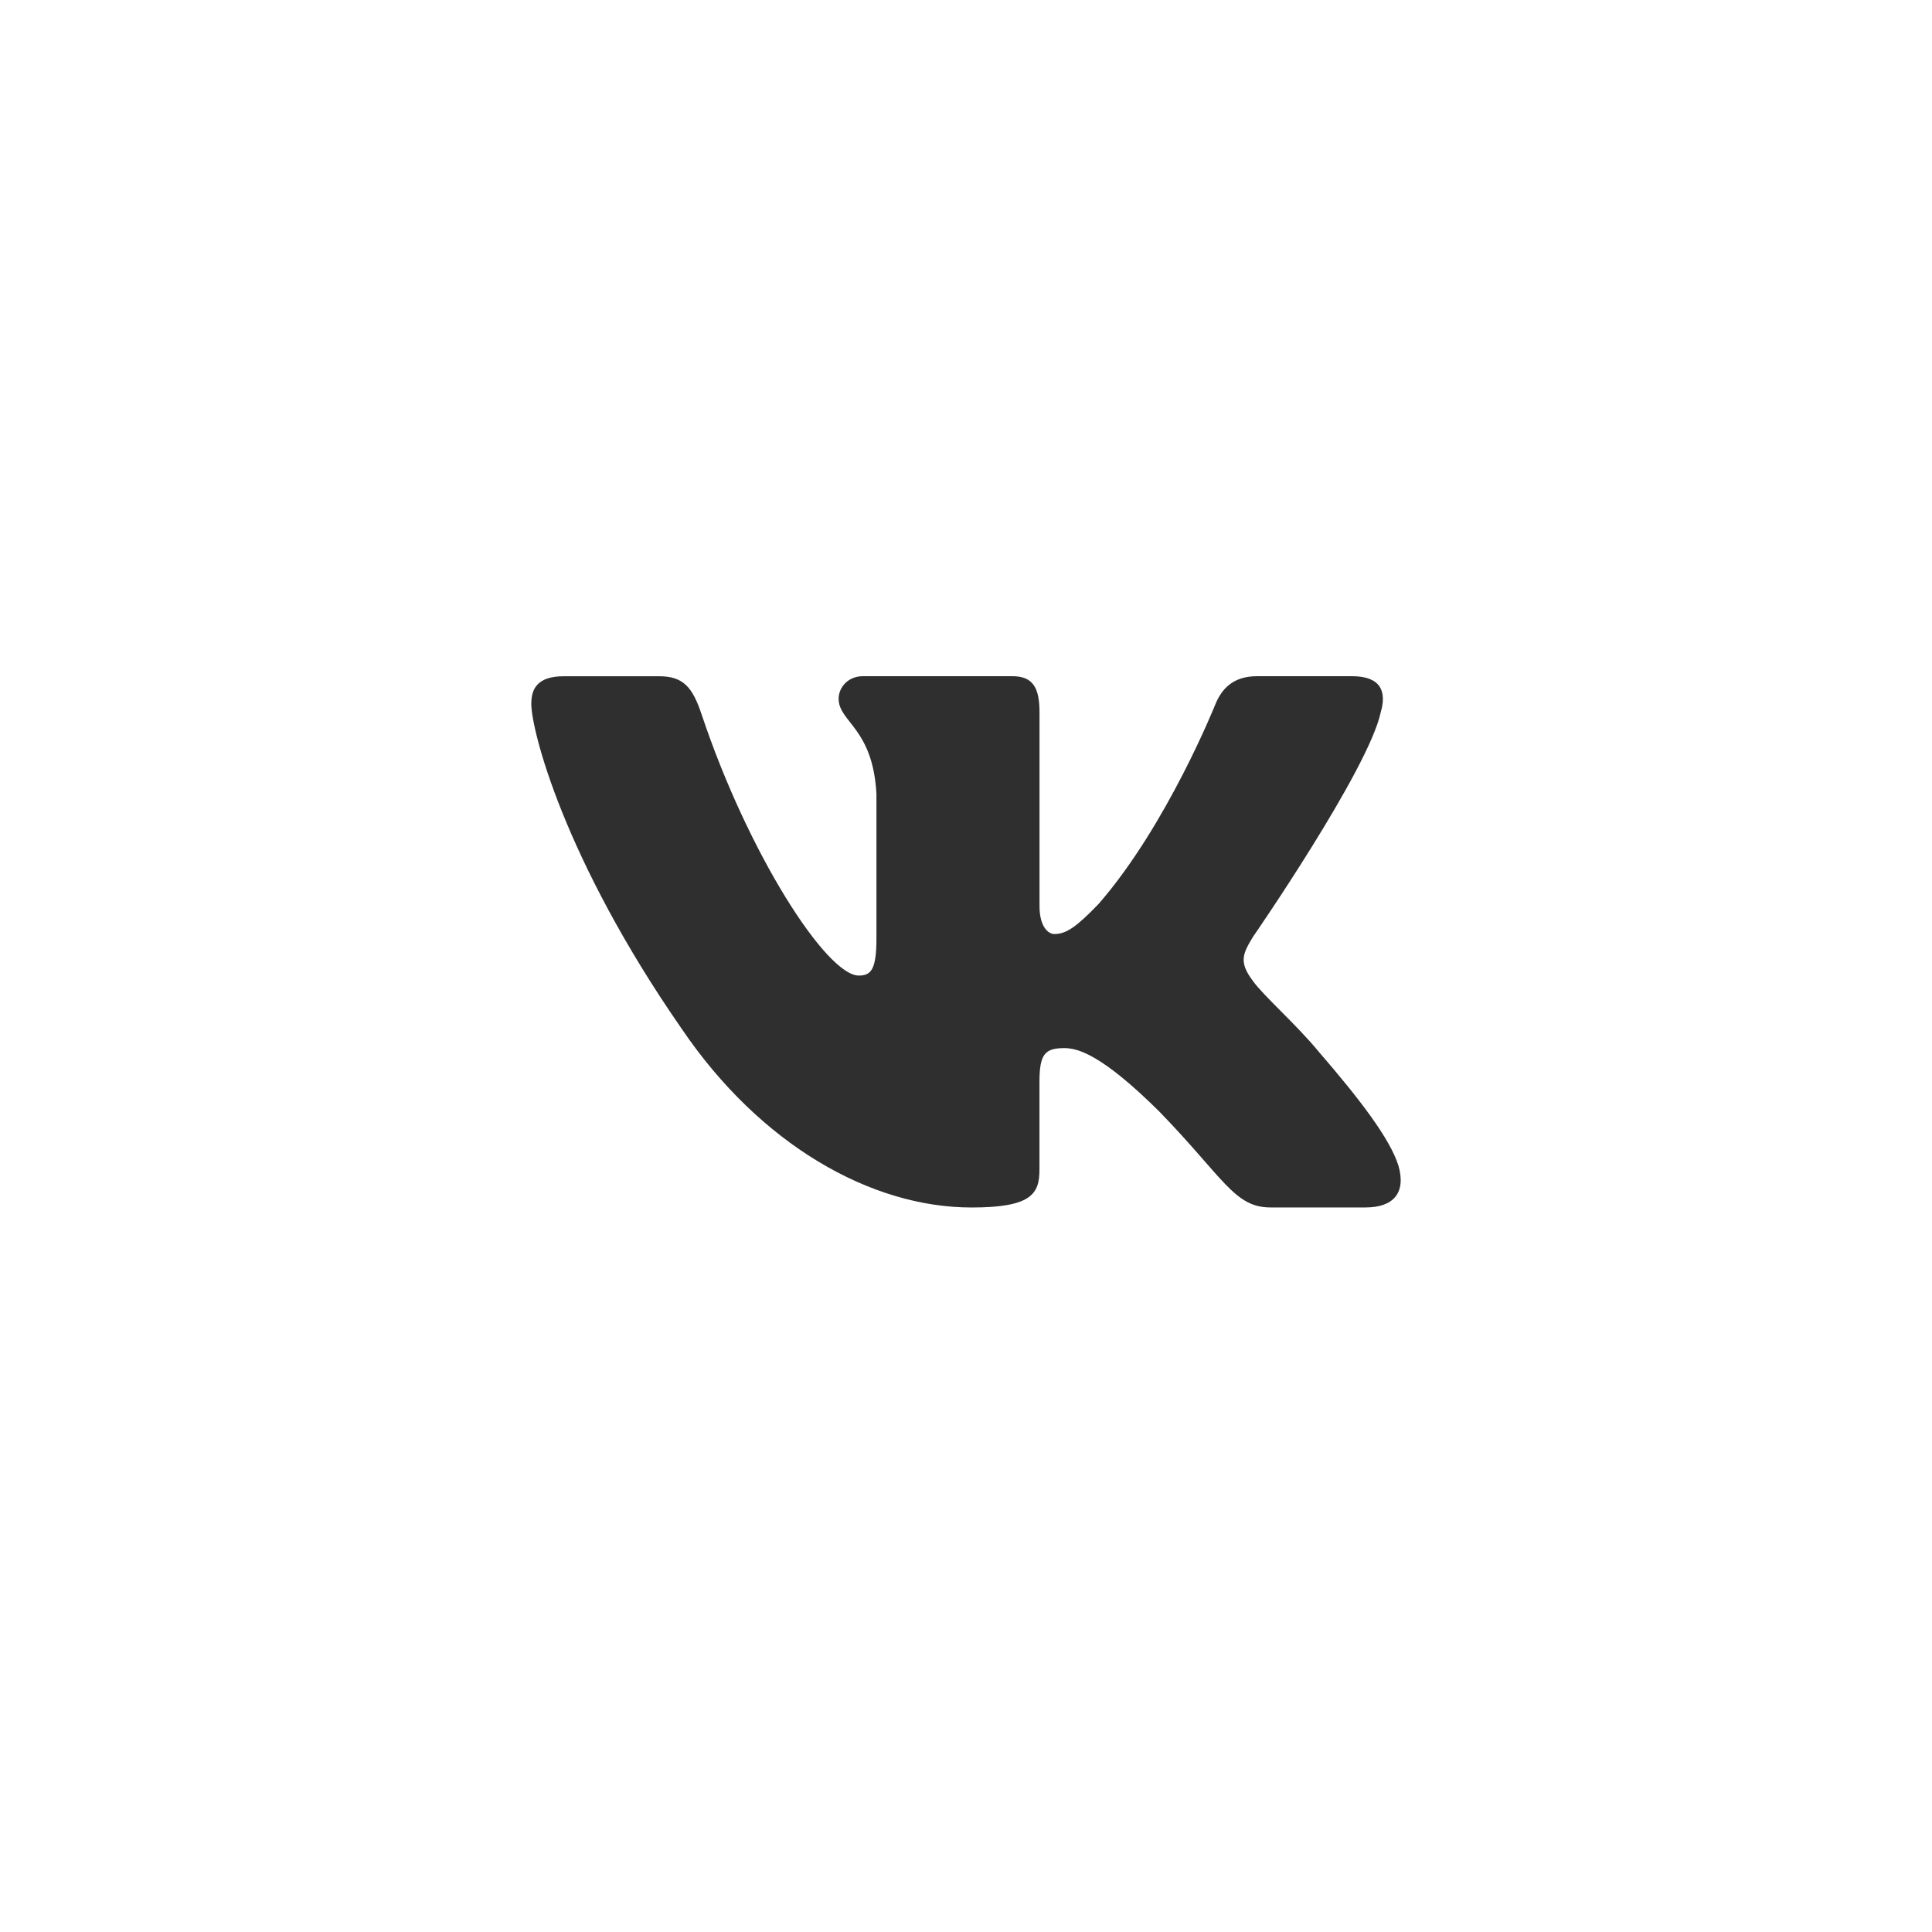 <?xml version="1.0" encoding="UTF-8"?> <svg xmlns="http://www.w3.org/2000/svg" width="40" height="40" viewBox="0 0 40 40" fill="none"> <path d="M28.587 14.745C28.713 14.315 28.587 14 27.993 14H26.023C25.521 14 25.292 14.273 25.167 14.572C25.167 14.572 24.165 17.085 22.746 18.714C22.288 19.189 22.078 19.338 21.829 19.338C21.704 19.338 21.522 19.189 21.522 18.759V14.745C21.522 14.229 21.378 14 20.96 14H17.865C17.552 14 17.363 14.238 17.363 14.466C17.363 14.954 18.073 15.066 18.146 16.442V19.425C18.146 20.079 18.032 20.198 17.78 20.198C17.113 20.198 15.489 17.676 14.525 14.788C14.337 14.227 14.148 14.001 13.645 14.001H11.675C11.112 14.001 11 14.274 11 14.573C11 15.111 11.667 17.773 14.109 21.293C15.737 23.697 18.028 25 20.116 25C21.367 25 21.521 24.711 21.521 24.212V22.395C21.521 21.816 21.641 21.7 22.037 21.7C22.328 21.7 22.829 21.851 23.998 23.009C25.333 24.383 25.554 24.999 26.304 24.999H28.273C28.835 24.999 29.116 24.71 28.955 24.139C28.778 23.57 28.14 22.743 27.294 21.764C26.834 21.206 26.147 20.605 25.937 20.305C25.645 19.918 25.73 19.747 25.937 19.403C25.938 19.404 28.338 15.927 28.587 14.745Z" fill="#2F2F2F"></path> </svg> 